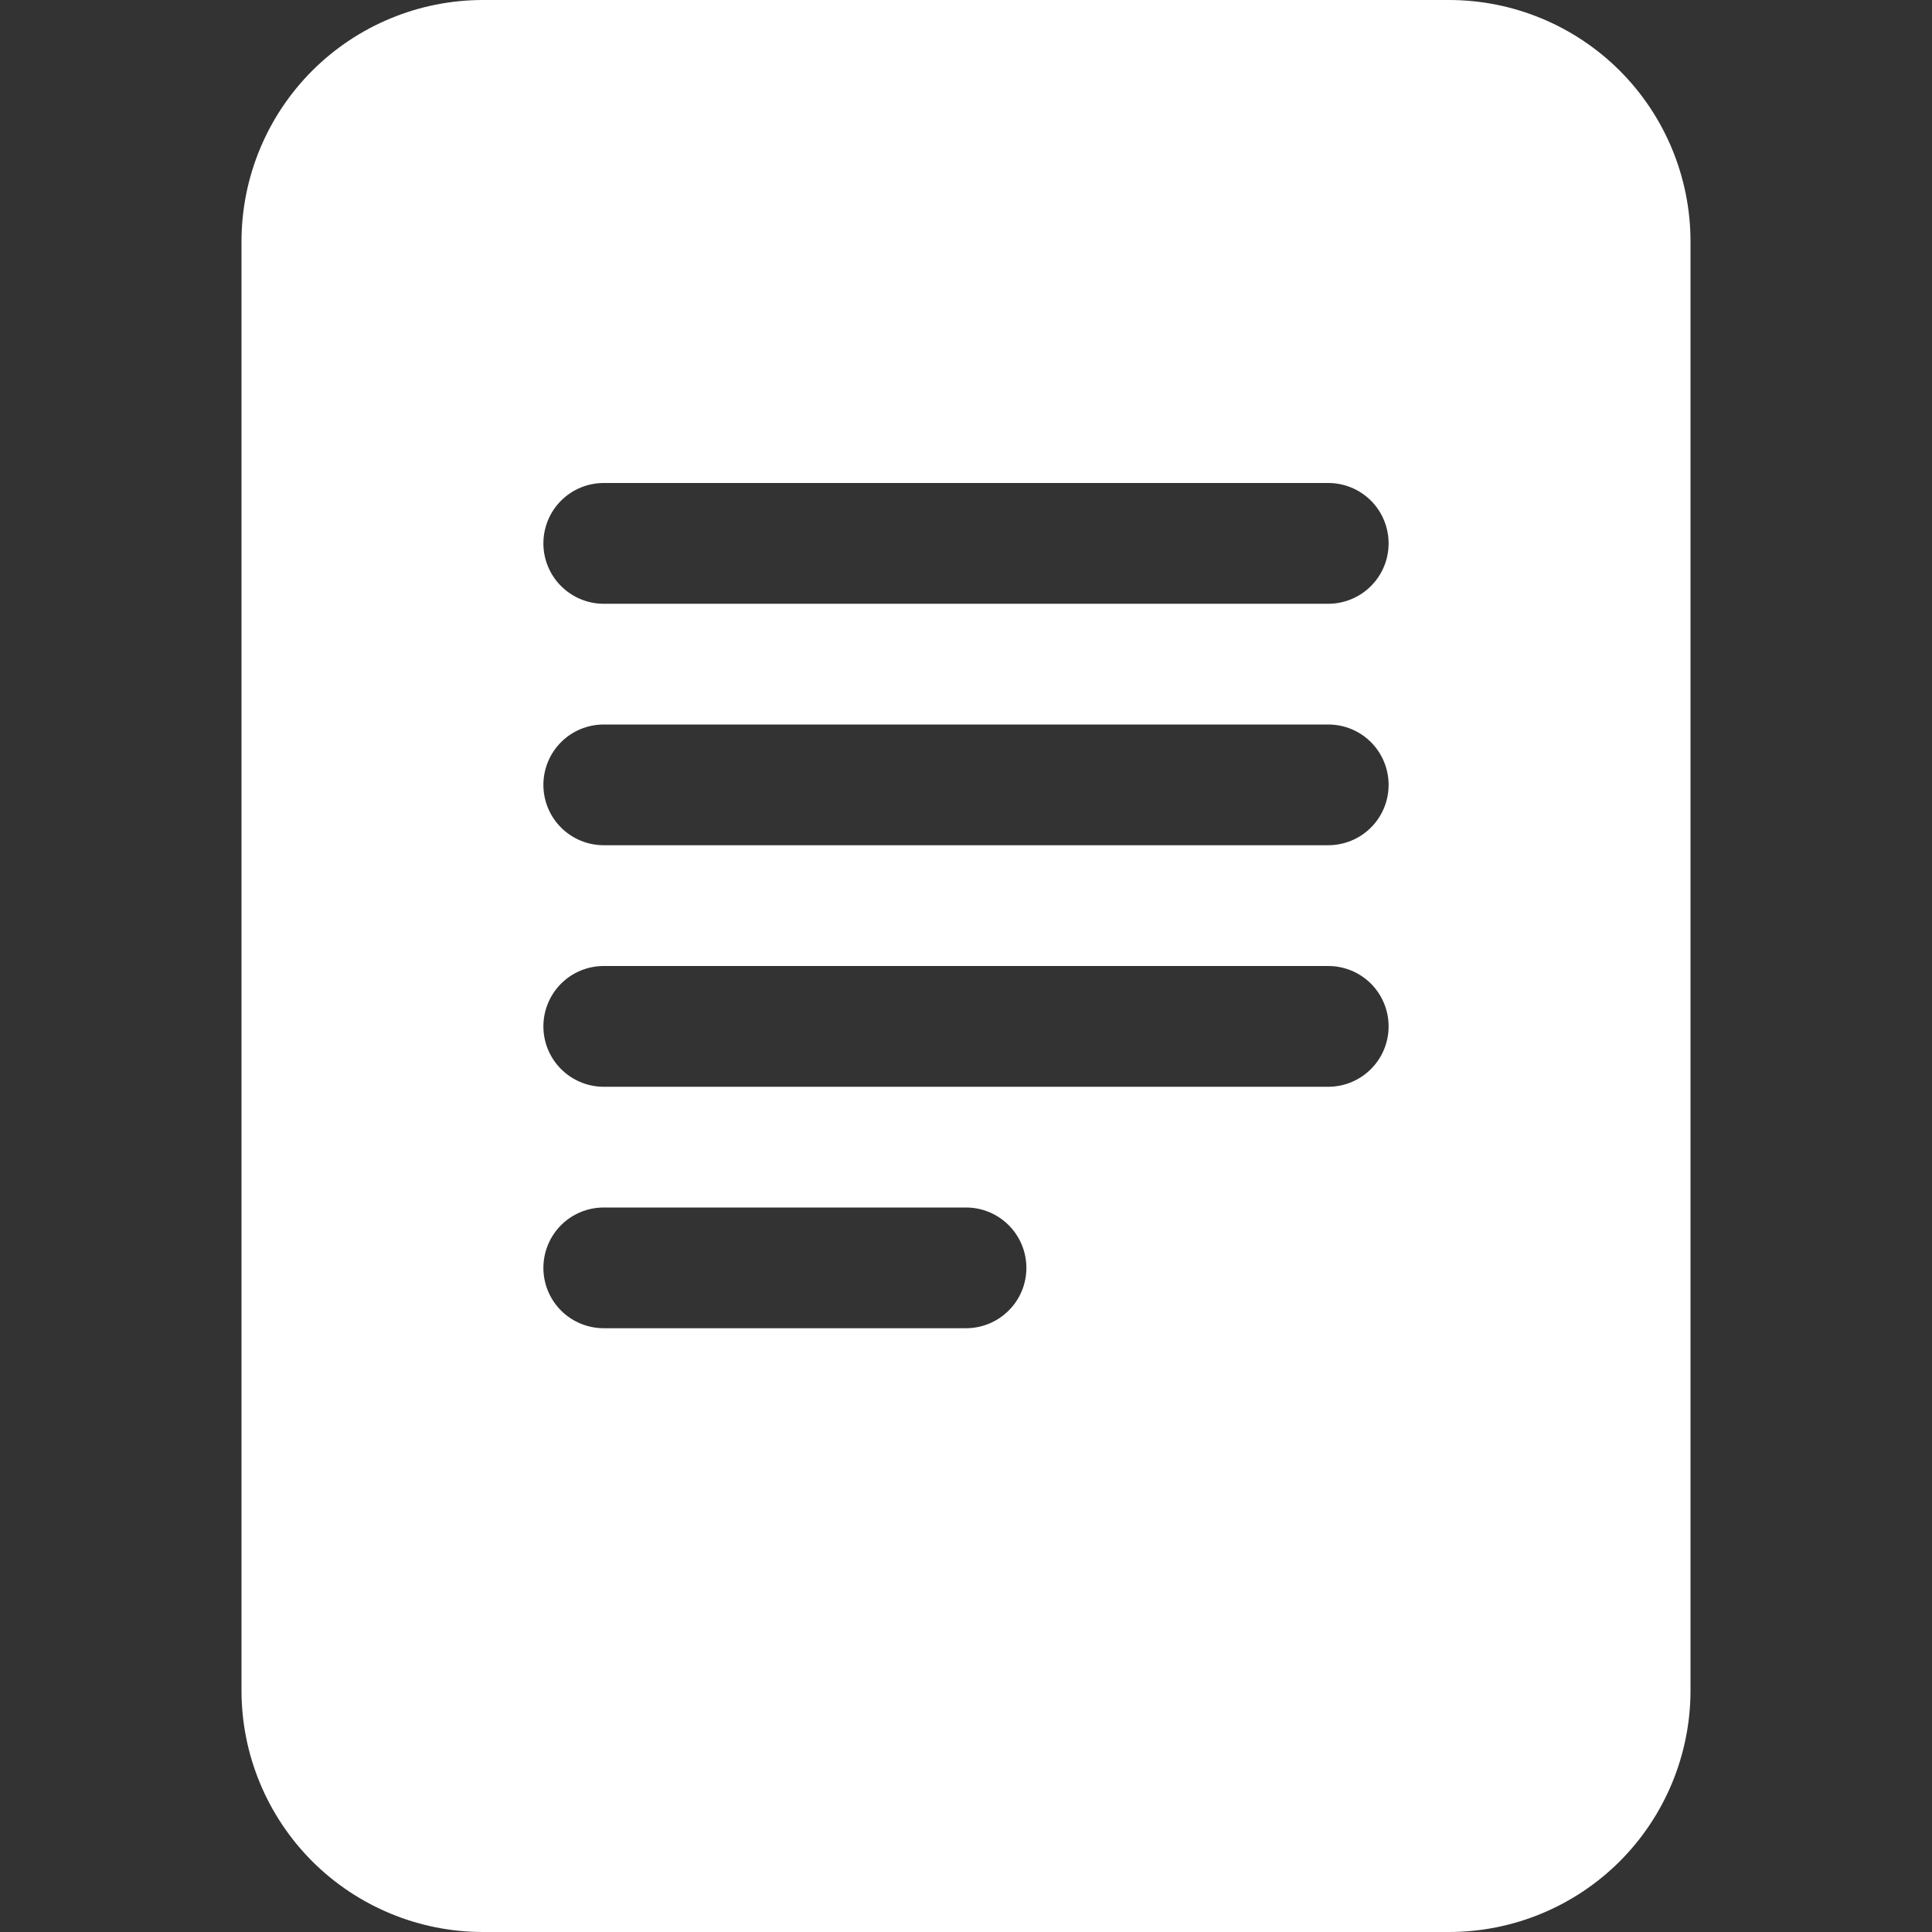 <svg width="35" height="35" viewBox="0 0 35 35" fill="none" xmlns="http://www.w3.org/2000/svg">
<rect x="0" y="0" width="35" height="35" fill="#333333" stroke="none"/>
<g clip-path="url(#clip0)">
<path fill-rule="evenodd" clip-rule="evenodd" d="M26.25 0H8.75C7.59 0 6.477 0.461 5.656 1.281C4.836 2.102 4.375 3.215 4.375 4.375V30.625C4.375 31.785 4.836 32.898 5.656 33.719C6.477 34.539 7.59 35 8.75 35H26.25C27.41 35 28.523 34.539 29.344 33.719C30.164 32.898 30.625 31.785 30.625 30.625V4.375C30.625 3.215 30.164 2.102 29.344 1.281C28.523 0.461 27.41 0 26.25 0ZM10.938 8.75C10.647 8.75 10.369 8.865 10.164 9.07C9.959 9.275 9.844 9.554 9.844 9.844C9.844 10.134 9.959 10.412 10.164 10.617C10.369 10.822 10.647 10.938 10.938 10.938H24.062C24.353 10.938 24.631 10.822 24.836 10.617C25.041 10.412 25.156 10.134 25.156 9.844C25.156 9.554 25.041 9.275 24.836 9.07C24.631 8.865 24.353 8.75 24.062 8.75H10.938ZM9.844 14.219C9.844 13.929 9.959 13.65 10.164 13.445C10.369 13.24 10.647 13.125 10.938 13.125H24.062C24.353 13.125 24.631 13.24 24.836 13.445C25.041 13.65 25.156 13.929 25.156 14.219C25.156 14.509 25.041 14.787 24.836 14.992C24.631 15.197 24.353 15.312 24.062 15.312H10.938C10.647 15.312 10.369 15.197 10.164 14.992C9.959 14.787 9.844 14.509 9.844 14.219ZM10.938 17.5C10.647 17.5 10.369 17.615 10.164 17.82C9.959 18.026 9.844 18.304 9.844 18.594C9.844 18.884 9.959 19.162 10.164 19.367C10.369 19.572 10.647 19.688 10.938 19.688H24.062C24.353 19.688 24.631 19.572 24.836 19.367C25.041 19.162 25.156 18.884 25.156 18.594C25.156 18.304 25.041 18.026 24.836 17.82C24.631 17.615 24.353 17.5 24.062 17.5H10.938ZM10.938 21.875C10.647 21.875 10.369 21.99 10.164 22.195C9.959 22.401 9.844 22.679 9.844 22.969C9.844 23.259 9.959 23.537 10.164 23.742C10.369 23.947 10.647 24.062 10.938 24.062H17.5C17.79 24.062 18.068 23.947 18.273 23.742C18.479 23.537 18.594 23.259 18.594 22.969C18.594 22.679 18.479 22.401 18.273 22.195C18.068 21.99 17.79 21.875 17.5 21.875H10.938Z" fill="white"/>
</g>
<defs>
<clipPath id="clip0">
<rect width="35" height="35" fill="white"/>
</clipPath>
</defs>
</svg>
